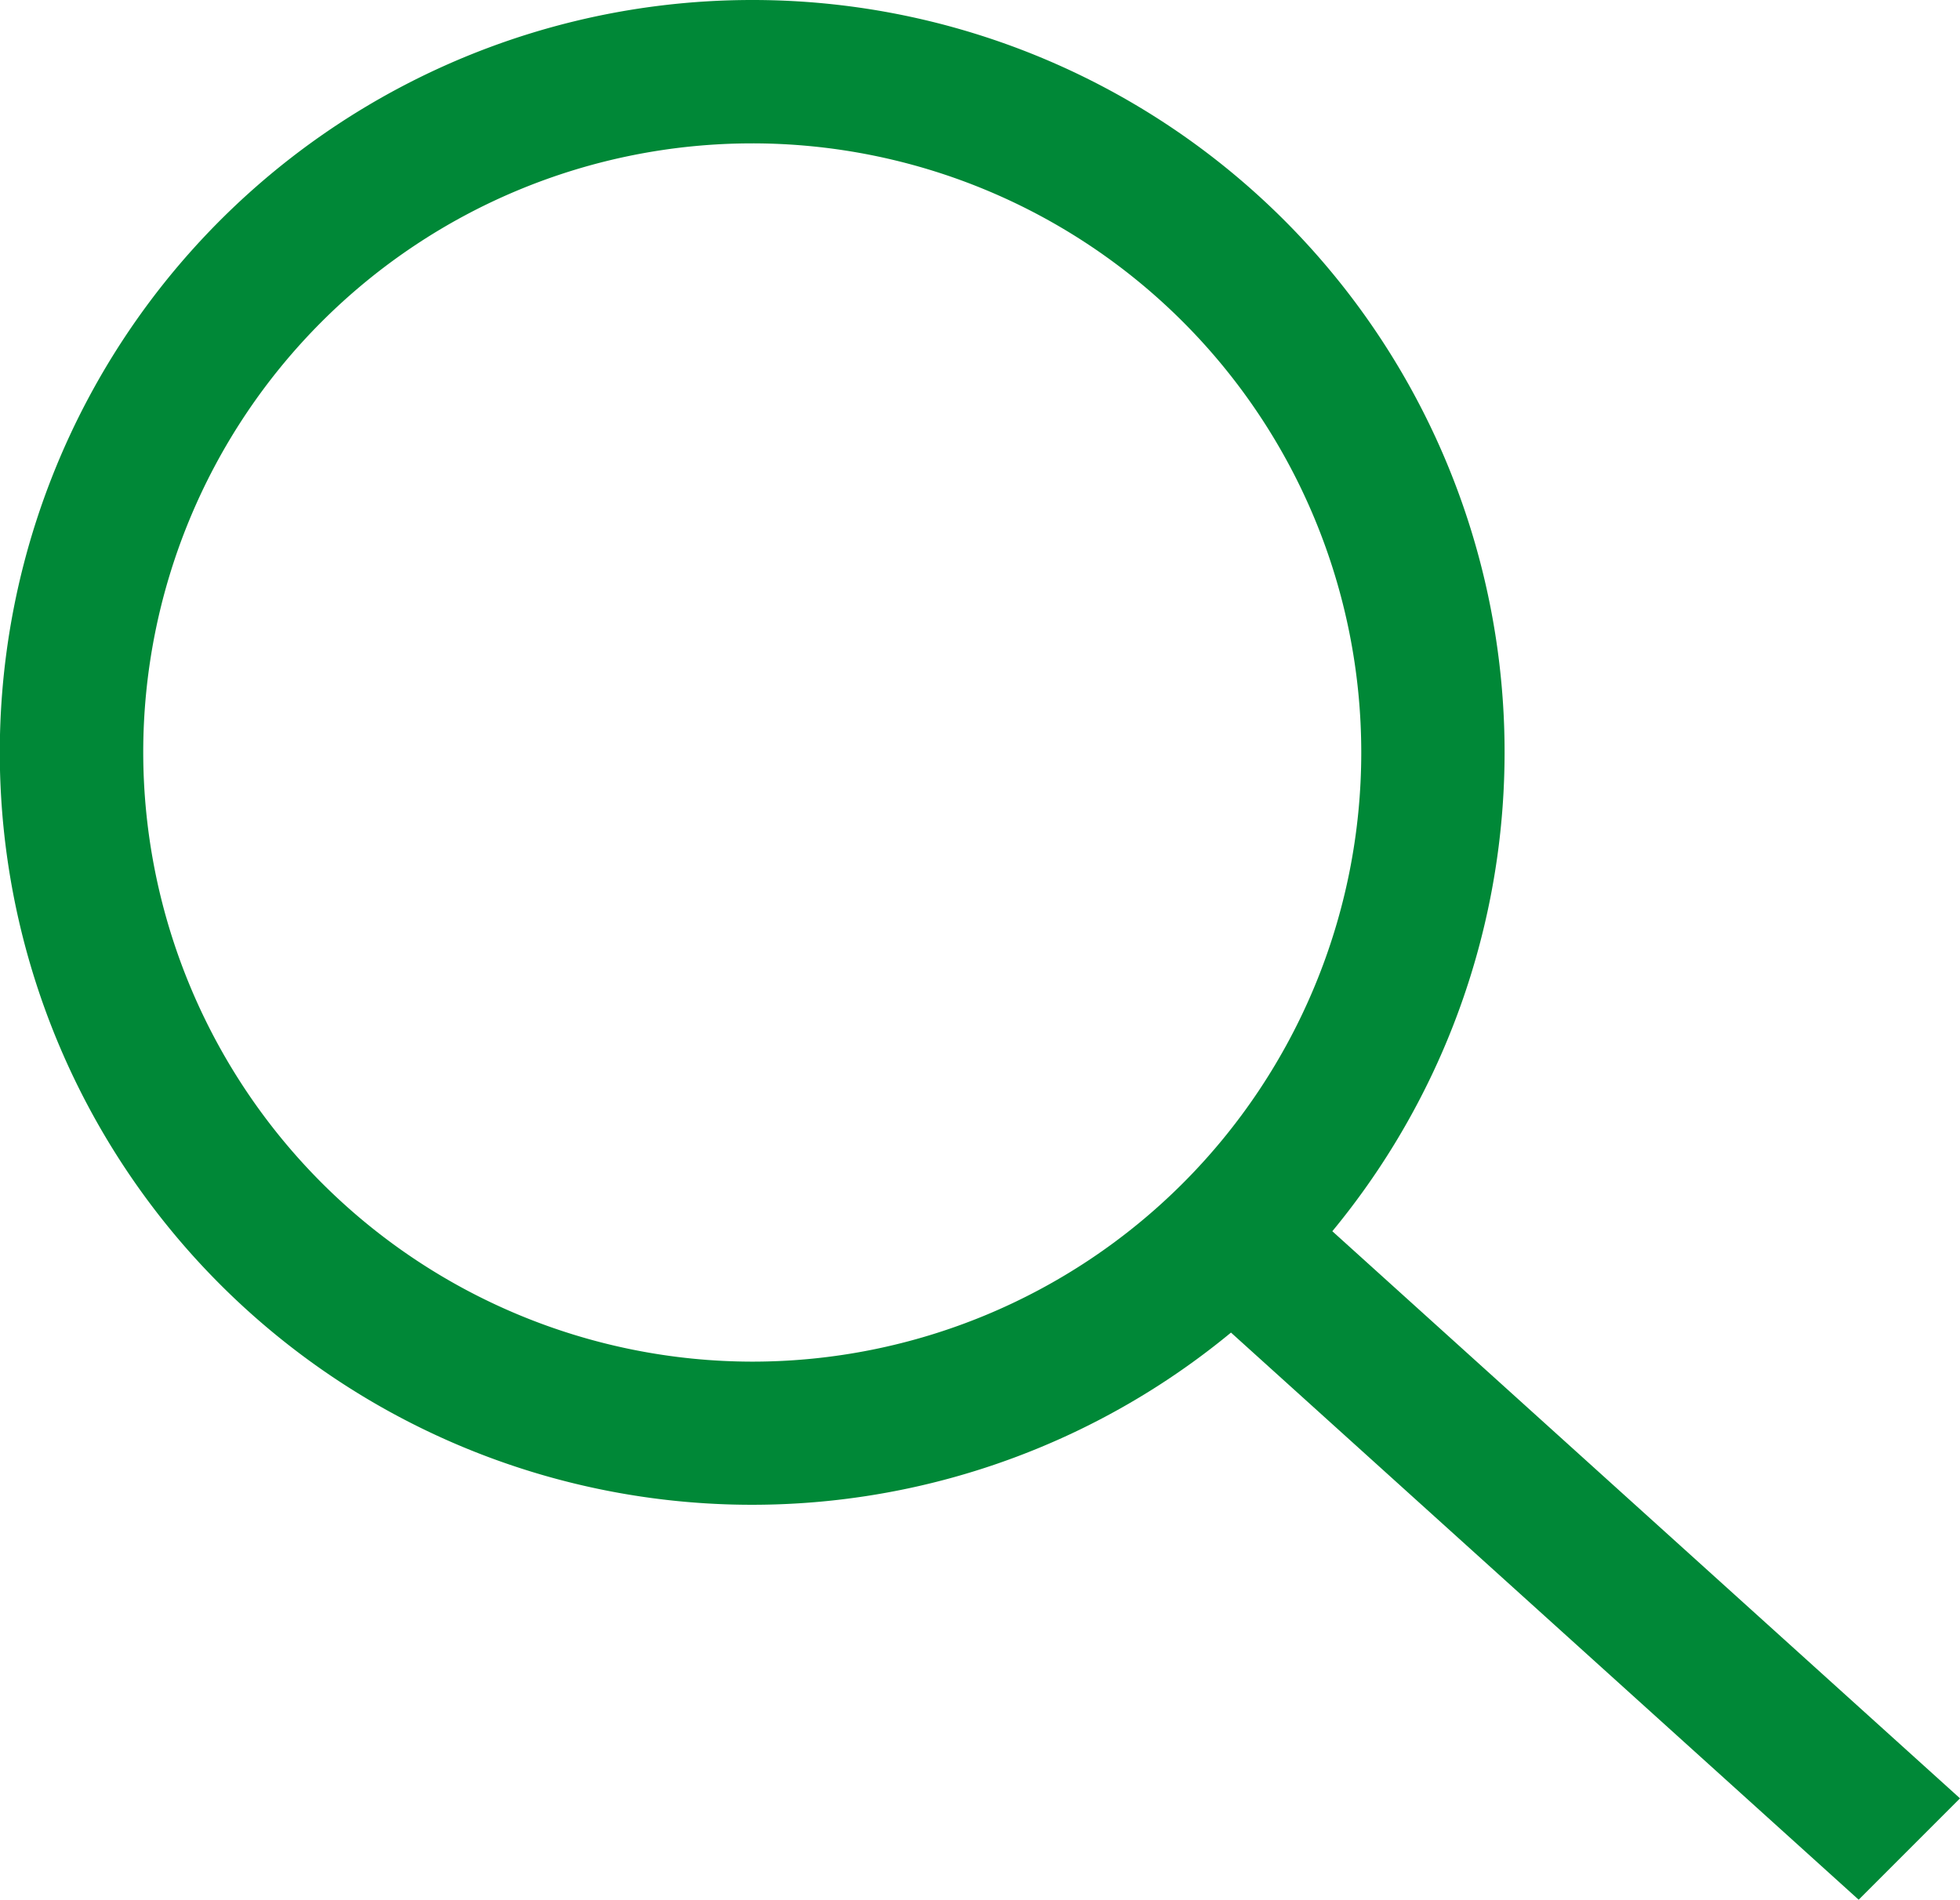 <svg xmlns="http://www.w3.org/2000/svg" width="17.543" height="17" viewBox="0 0 17.543 17">
  <path id="keyword" d="M6.735,0a6.731,6.731,0,0,1,5.191,11.018l5.618,5.075L16.637,17l-5.618-5.075A6.733,6.733,0,1,1,6.735,0Zm0,12.185A5.451,5.451,0,1,0,1.283,6.734,5.458,5.458,0,0,0,6.735,12.185Zm.7-4.618Z" transform="translate(-0.001 0)" fill="#008837"/>
</svg>
